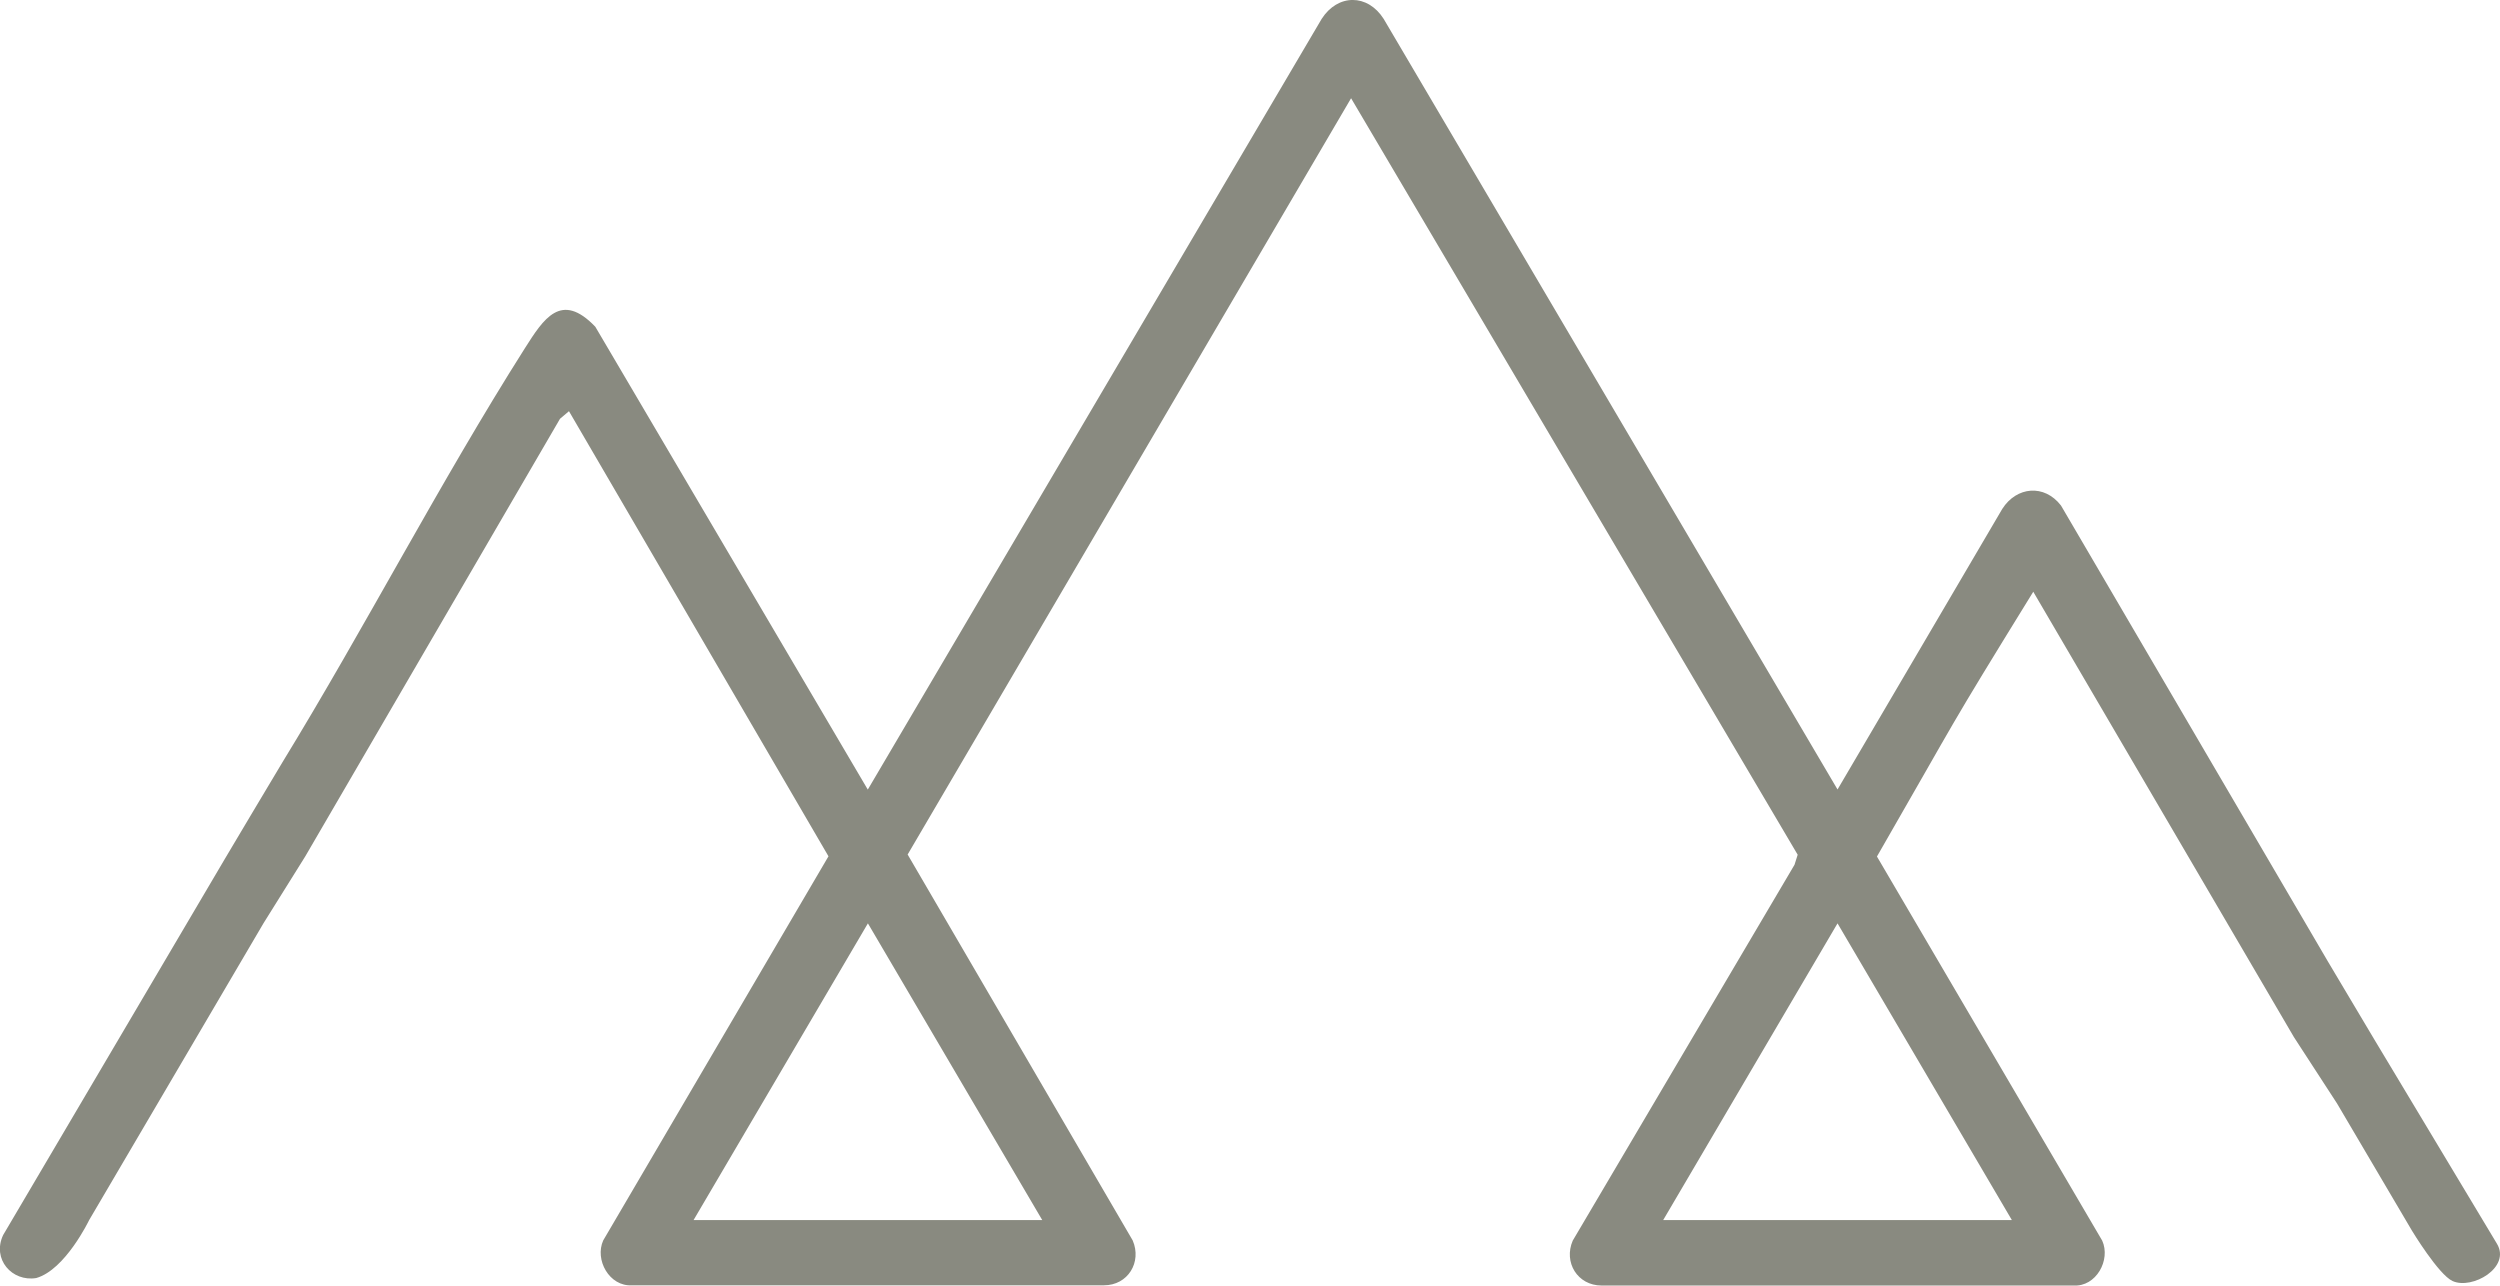 <?xml version="1.0" encoding="UTF-8"?>
<svg id="Layer_1" data-name="Layer 1" xmlns="http://www.w3.org/2000/svg" viewBox="0 0 237.18 121.96">
  <defs>
    <style>
      .cls-1 {
        fill: #898a80;
      }
    </style>
  </defs>
  <path class="cls-1" d="M98.88,115.75l-16.54-28.15-16.54,28.15h33.08ZM190.87,115.75l-16.54-28.15-16.54,28.15h33.08ZM217.61,98.36l-24.71-42.22c-8.56,13.88-6.68,10.97-14.83,25.12l21.37,36.44c.83,1.83-.57,4.4-2.73,4.26h-44.76c-2.29,0-3.63-2.2-2.74-4.26l21.04-35.66.3-.95L128.18,9.32l-42.07,71.75,21.35,36.61c.89,2.06-.45,4.27-2.74,4.26h-44.76c-2.16.13-3.56-2.43-2.73-4.26l21.37-36.44-24.62-42.23-.85.72-24.17,41.52-3.96,6.34-16.54,28.16s-2.26,4.72-5.02,5.5c-2.29.38-4.22-1.78-3.14-4.08l21.03-35.68s5.11-8.6,5.46-9.16c7.88-12.88,14.94-26.56,23-39.28,1.78-2.8,3.44-5.45,6.69-2.05l25.85,43.91L125.39,1.79c1.53-2.38,4.35-2.4,5.88,0l43.06,73.11,15.63-26.62c1.36-2.13,3.99-2.37,5.57-.32l25.3,43.22,4.41,7.41,11.64,19.39c1.38,2.26-2.35,4.41-4.21,3.55-1.33-.62-3.84-4.77-3.84-4.77l-7.11-12.07-4.12-6.34Z"/>
</svg>